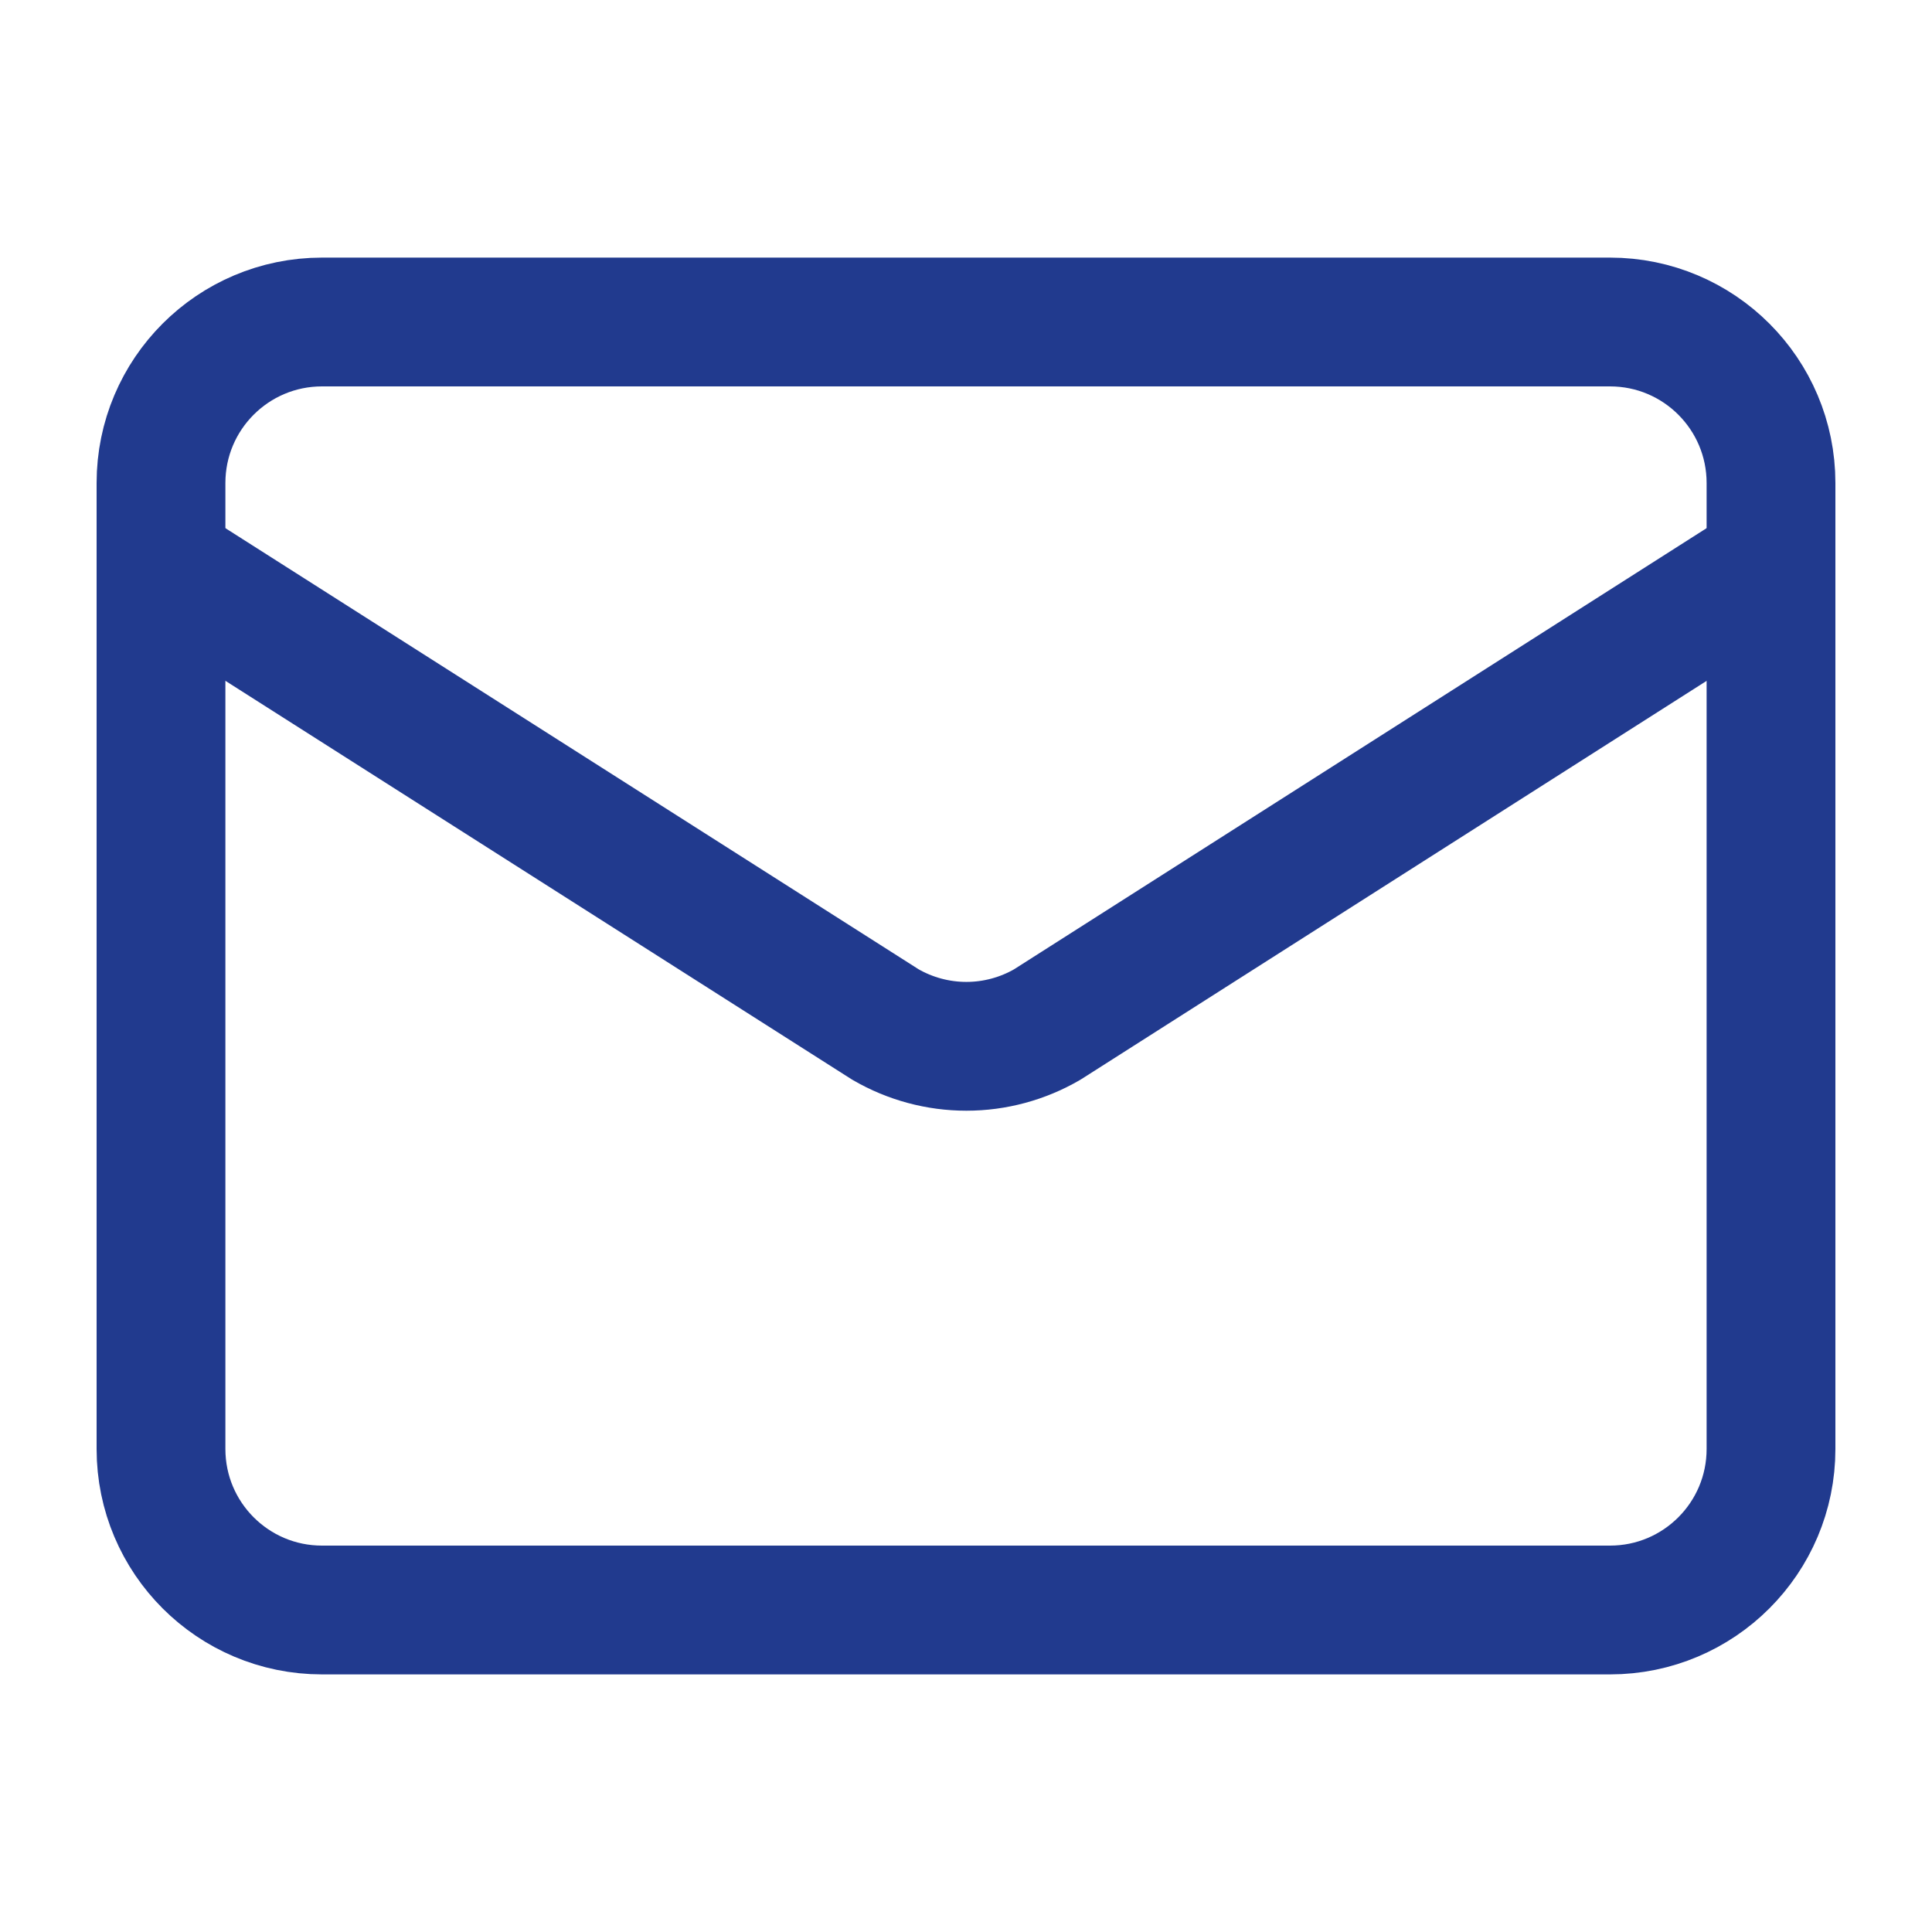 <svg width="30" height="30" viewBox="0 0 30 30" fill="none" xmlns="http://www.w3.org/2000/svg">
<path d="M27.5 8.75L16.261 15.909C15.88 16.13 15.447 16.247 15.006 16.247C14.565 16.247 14.131 16.13 13.75 15.909L2.5 8.75" stroke="#213A8E" stroke-width="2" stroke-linecap="round" stroke-linejoin="round"/>
<path d="M25 5H5C3.619 5 2.5 6.119 2.5 7.5V22.5C2.5 23.881 3.619 25 5 25H25C26.381 25 27.5 23.881 27.5 22.5V7.5C27.5 6.119 26.381 5 25 5Z" stroke="#213A8E" stroke-width="2" stroke-linecap="round" stroke-linejoin="round"/>
</svg>
